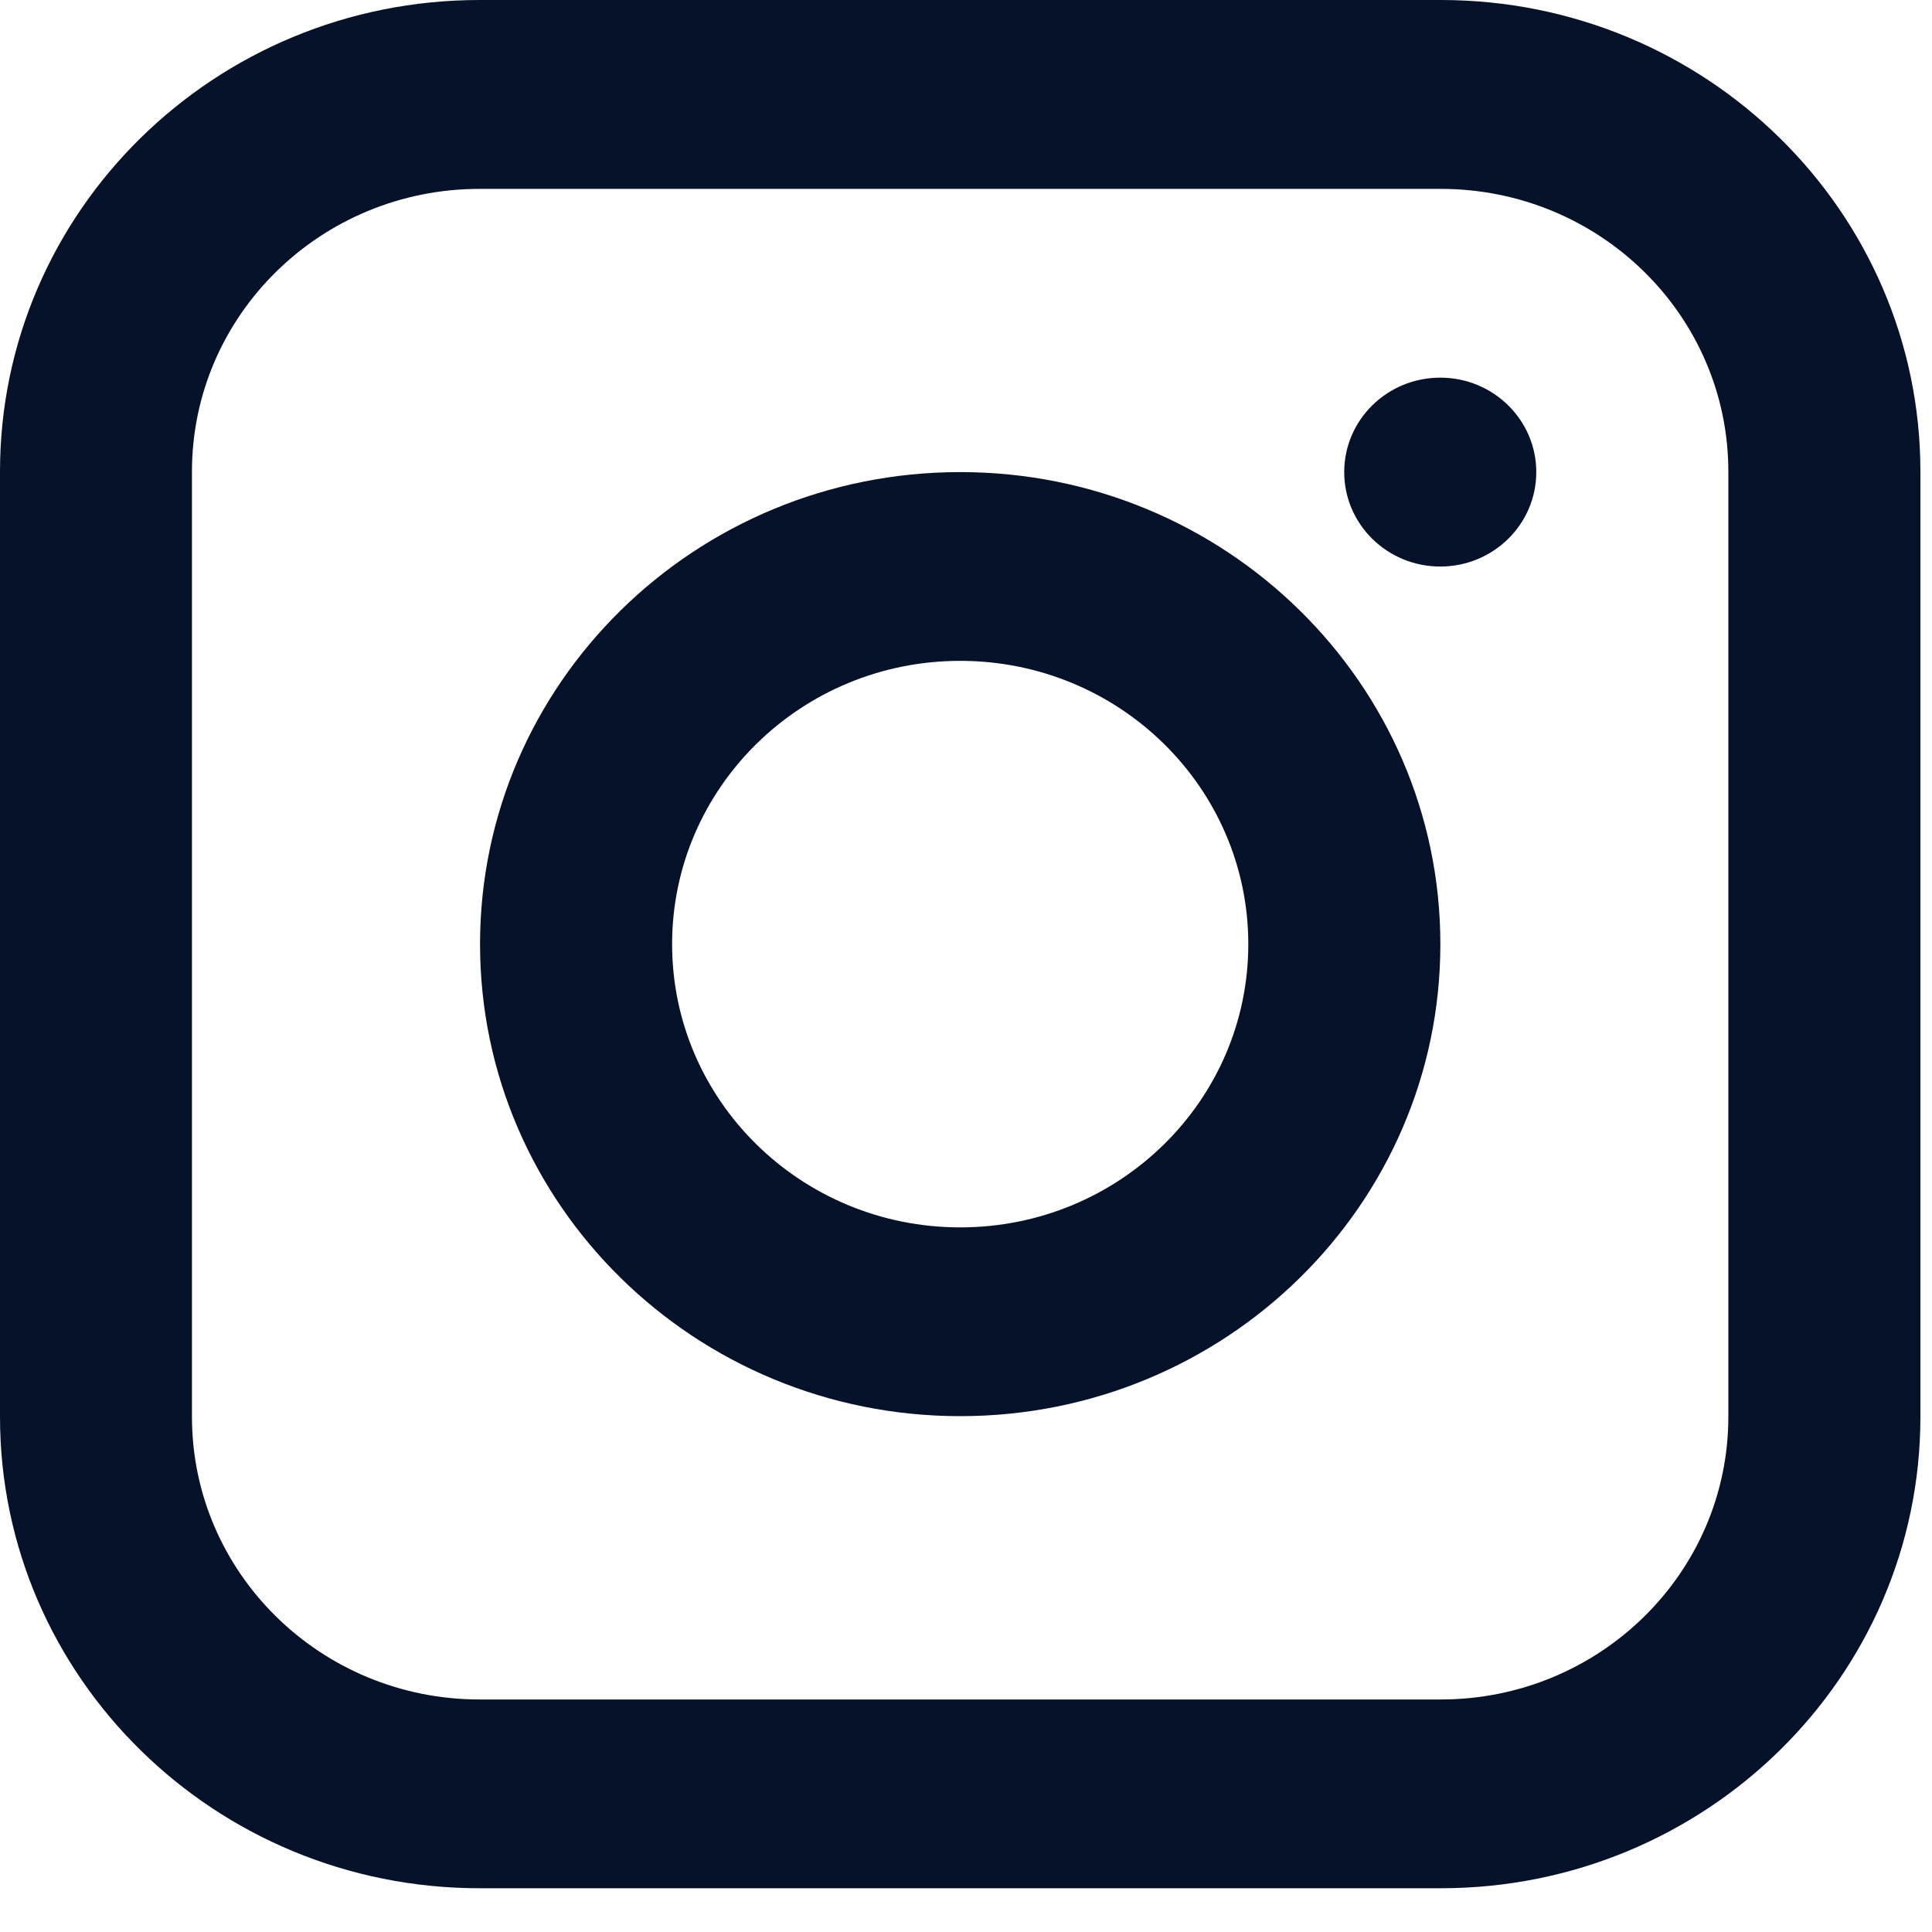 <svg width="17" height="17" viewBox="0 0 17 17" fill="none" xmlns="http://www.w3.org/2000/svg">
<path id="Combined-Shape" fill-rule="evenodd" clip-rule="evenodd" d="M4.22 0H12.678C15.008 0 16.898 1.858 16.898 4.15V12.466C16.898 14.757 15.009 16.615 12.678 16.615H4.22C1.89 16.615 0 14.758 0 12.466V4.15C0 1.858 1.889 0 4.22 0ZM1.689 12.466C1.689 13.84 2.822 14.954 4.22 14.954H12.677C14.075 14.954 15.208 13.84 15.208 12.466V4.15C15.208 2.776 14.075 1.662 12.677 1.662H4.22C2.822 1.662 1.689 2.776 1.689 4.15V12.466ZM8.449 4.154C6.116 4.154 4.224 6.014 4.224 8.308C4.224 10.602 6.116 12.461 8.449 12.461C10.782 12.461 12.674 10.602 12.674 8.308C12.674 6.014 10.782 4.154 8.449 4.154ZM10.984 8.308C10.984 6.931 9.849 5.815 8.449 5.815C7.049 5.815 5.914 6.931 5.914 8.308C5.914 9.684 7.049 10.8 8.449 10.8C9.849 10.8 10.984 9.684 10.984 8.308ZM11.828 4.154C11.828 4.613 12.206 4.985 12.673 4.985C13.14 4.985 13.518 4.613 13.518 4.154C13.518 3.695 13.14 3.323 12.673 3.323C12.206 3.323 11.828 3.695 11.828 4.154Z" fill="#061229"/>
</svg>
